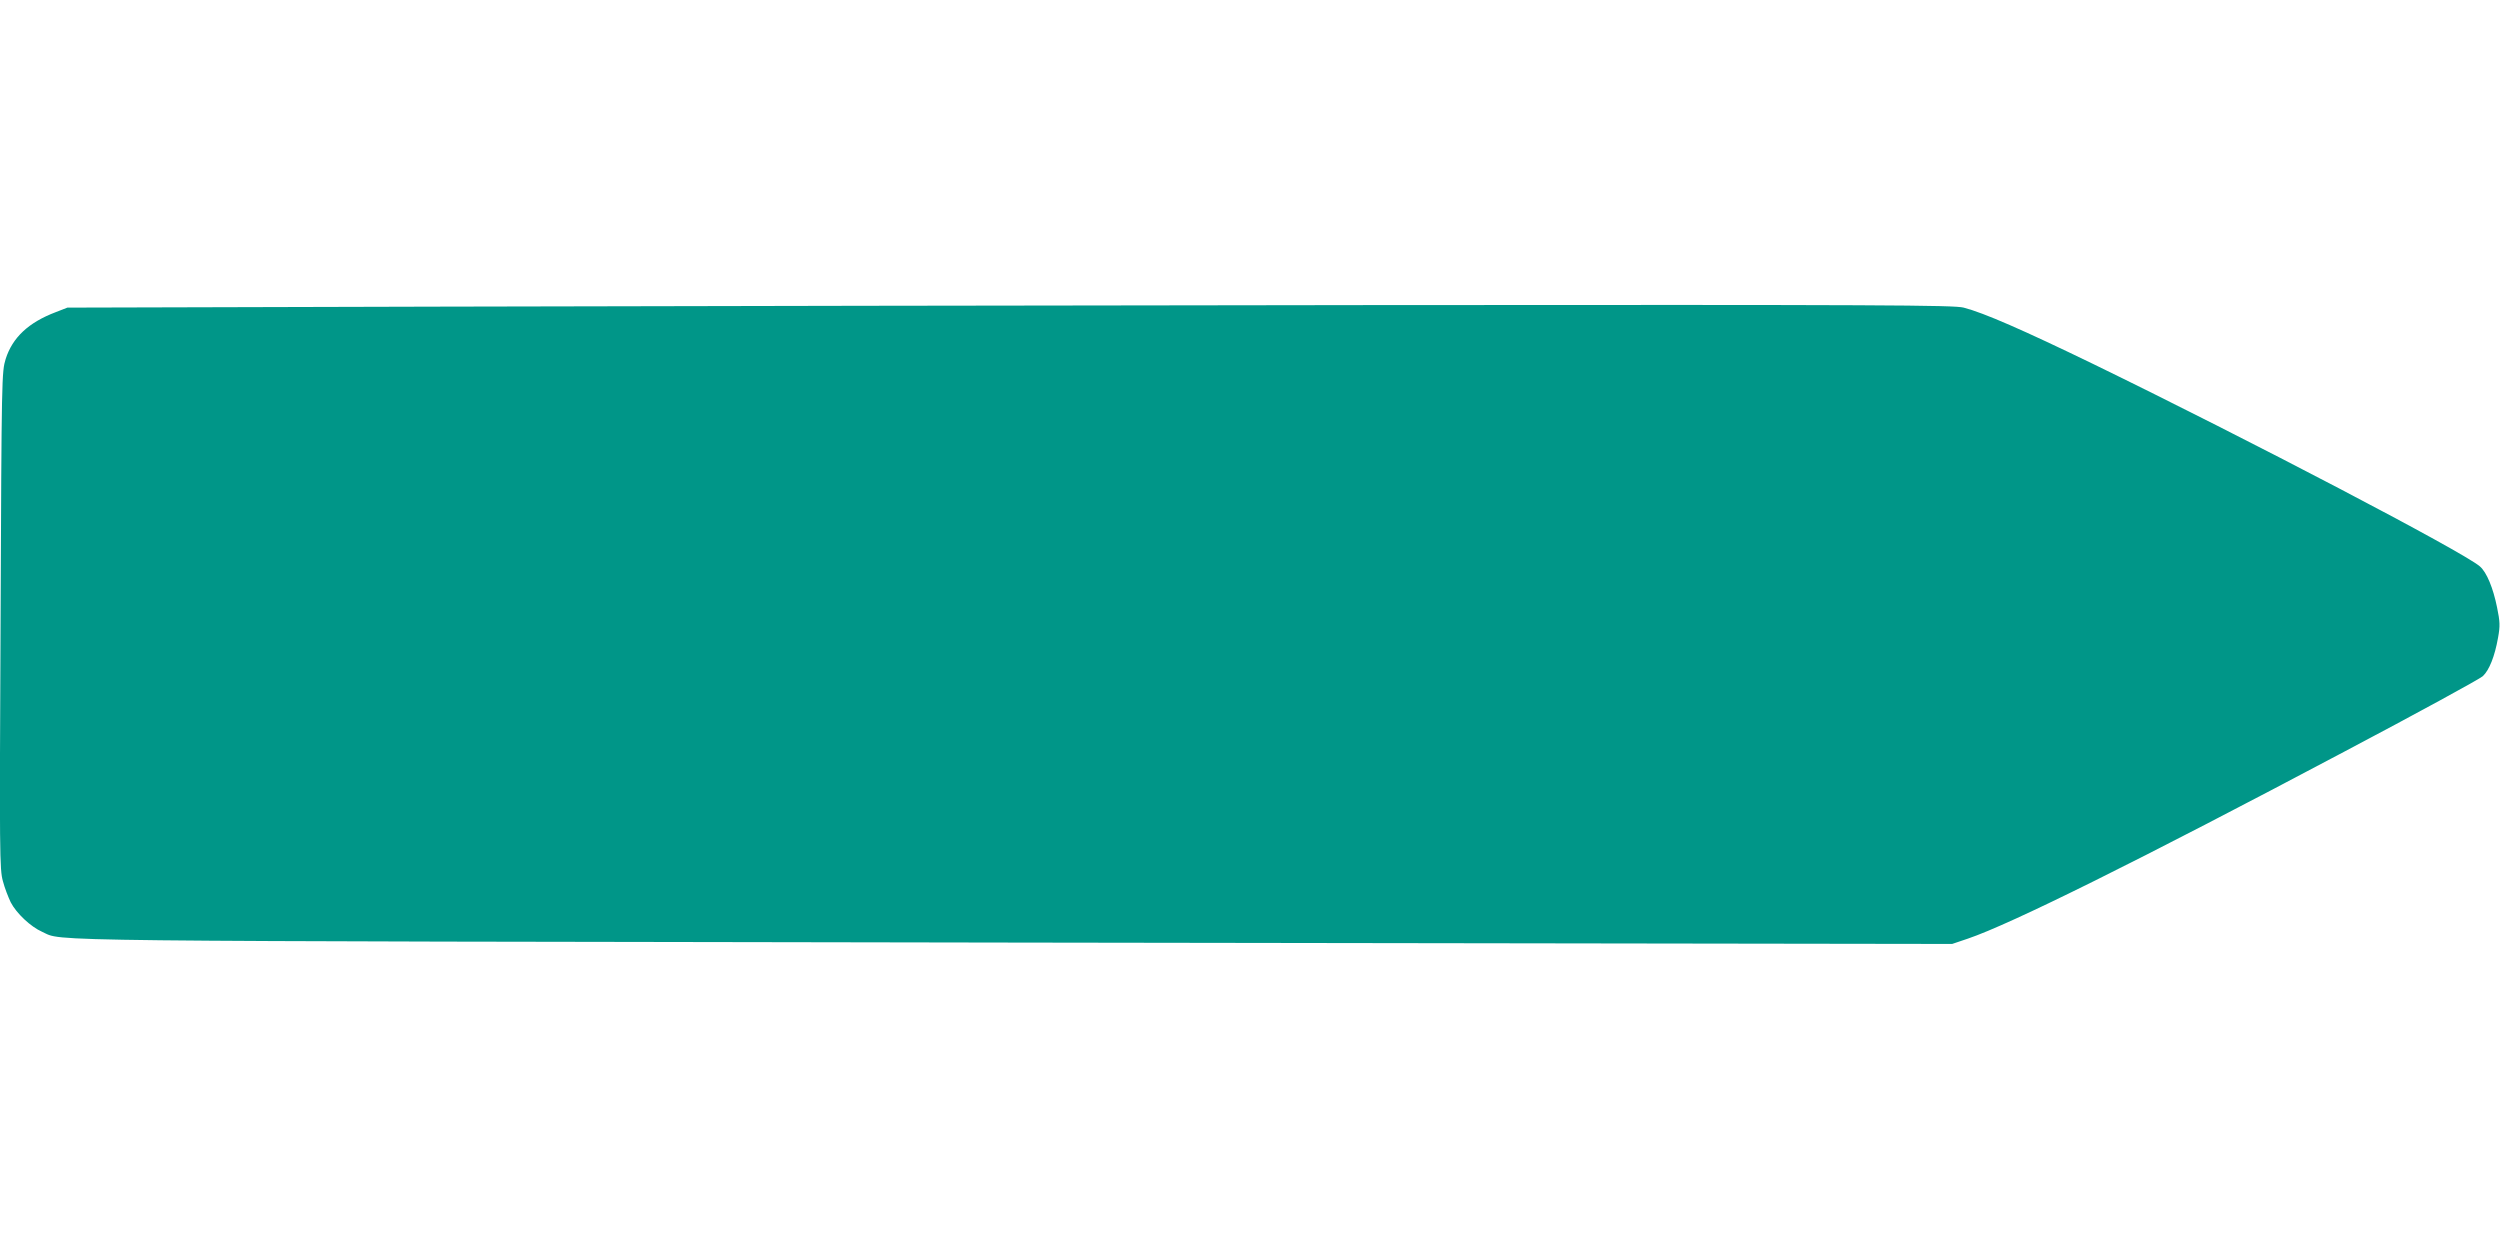<?xml version="1.0" standalone="no"?>
<!DOCTYPE svg PUBLIC "-//W3C//DTD SVG 20010904//EN"
 "http://www.w3.org/TR/2001/REC-SVG-20010904/DTD/svg10.dtd">
<svg version="1.0" xmlns="http://www.w3.org/2000/svg"
 width="1280pt" height="640pt" viewBox="0 0 1280 640"
 preserveAspectRatio="xMidYMid meet">
<g transform="translate(0,640) scale(0.1,-0.1)"
fill="#009688" stroke="none">
<path d="M2235 4830 l-1890 -5 -59 -23 c-140 -53 -222 -130 -257 -240 -20 -66
-21 -86 -26 -1339 -6 -1196 -5 -1275 12 -1335 9 -35 28 -83 40 -108 29 -56
102 -125 161 -151 112 -50 -153 -47 4979 -55 l4800 -7 80 27 c221 75 878 401
1925 956 377 199 697 374 712 388 33 31 61 101 78 197 11 60 10 82 -5 155 -20
99 -53 180 -88 210 -85 74 -1182 648 -1977 1035 -361 175 -562 263 -666 290
-51 13 -407 15 -2994 13 -1614 -2 -3785 -5 -4825 -8z"/>
</g>
</svg>
